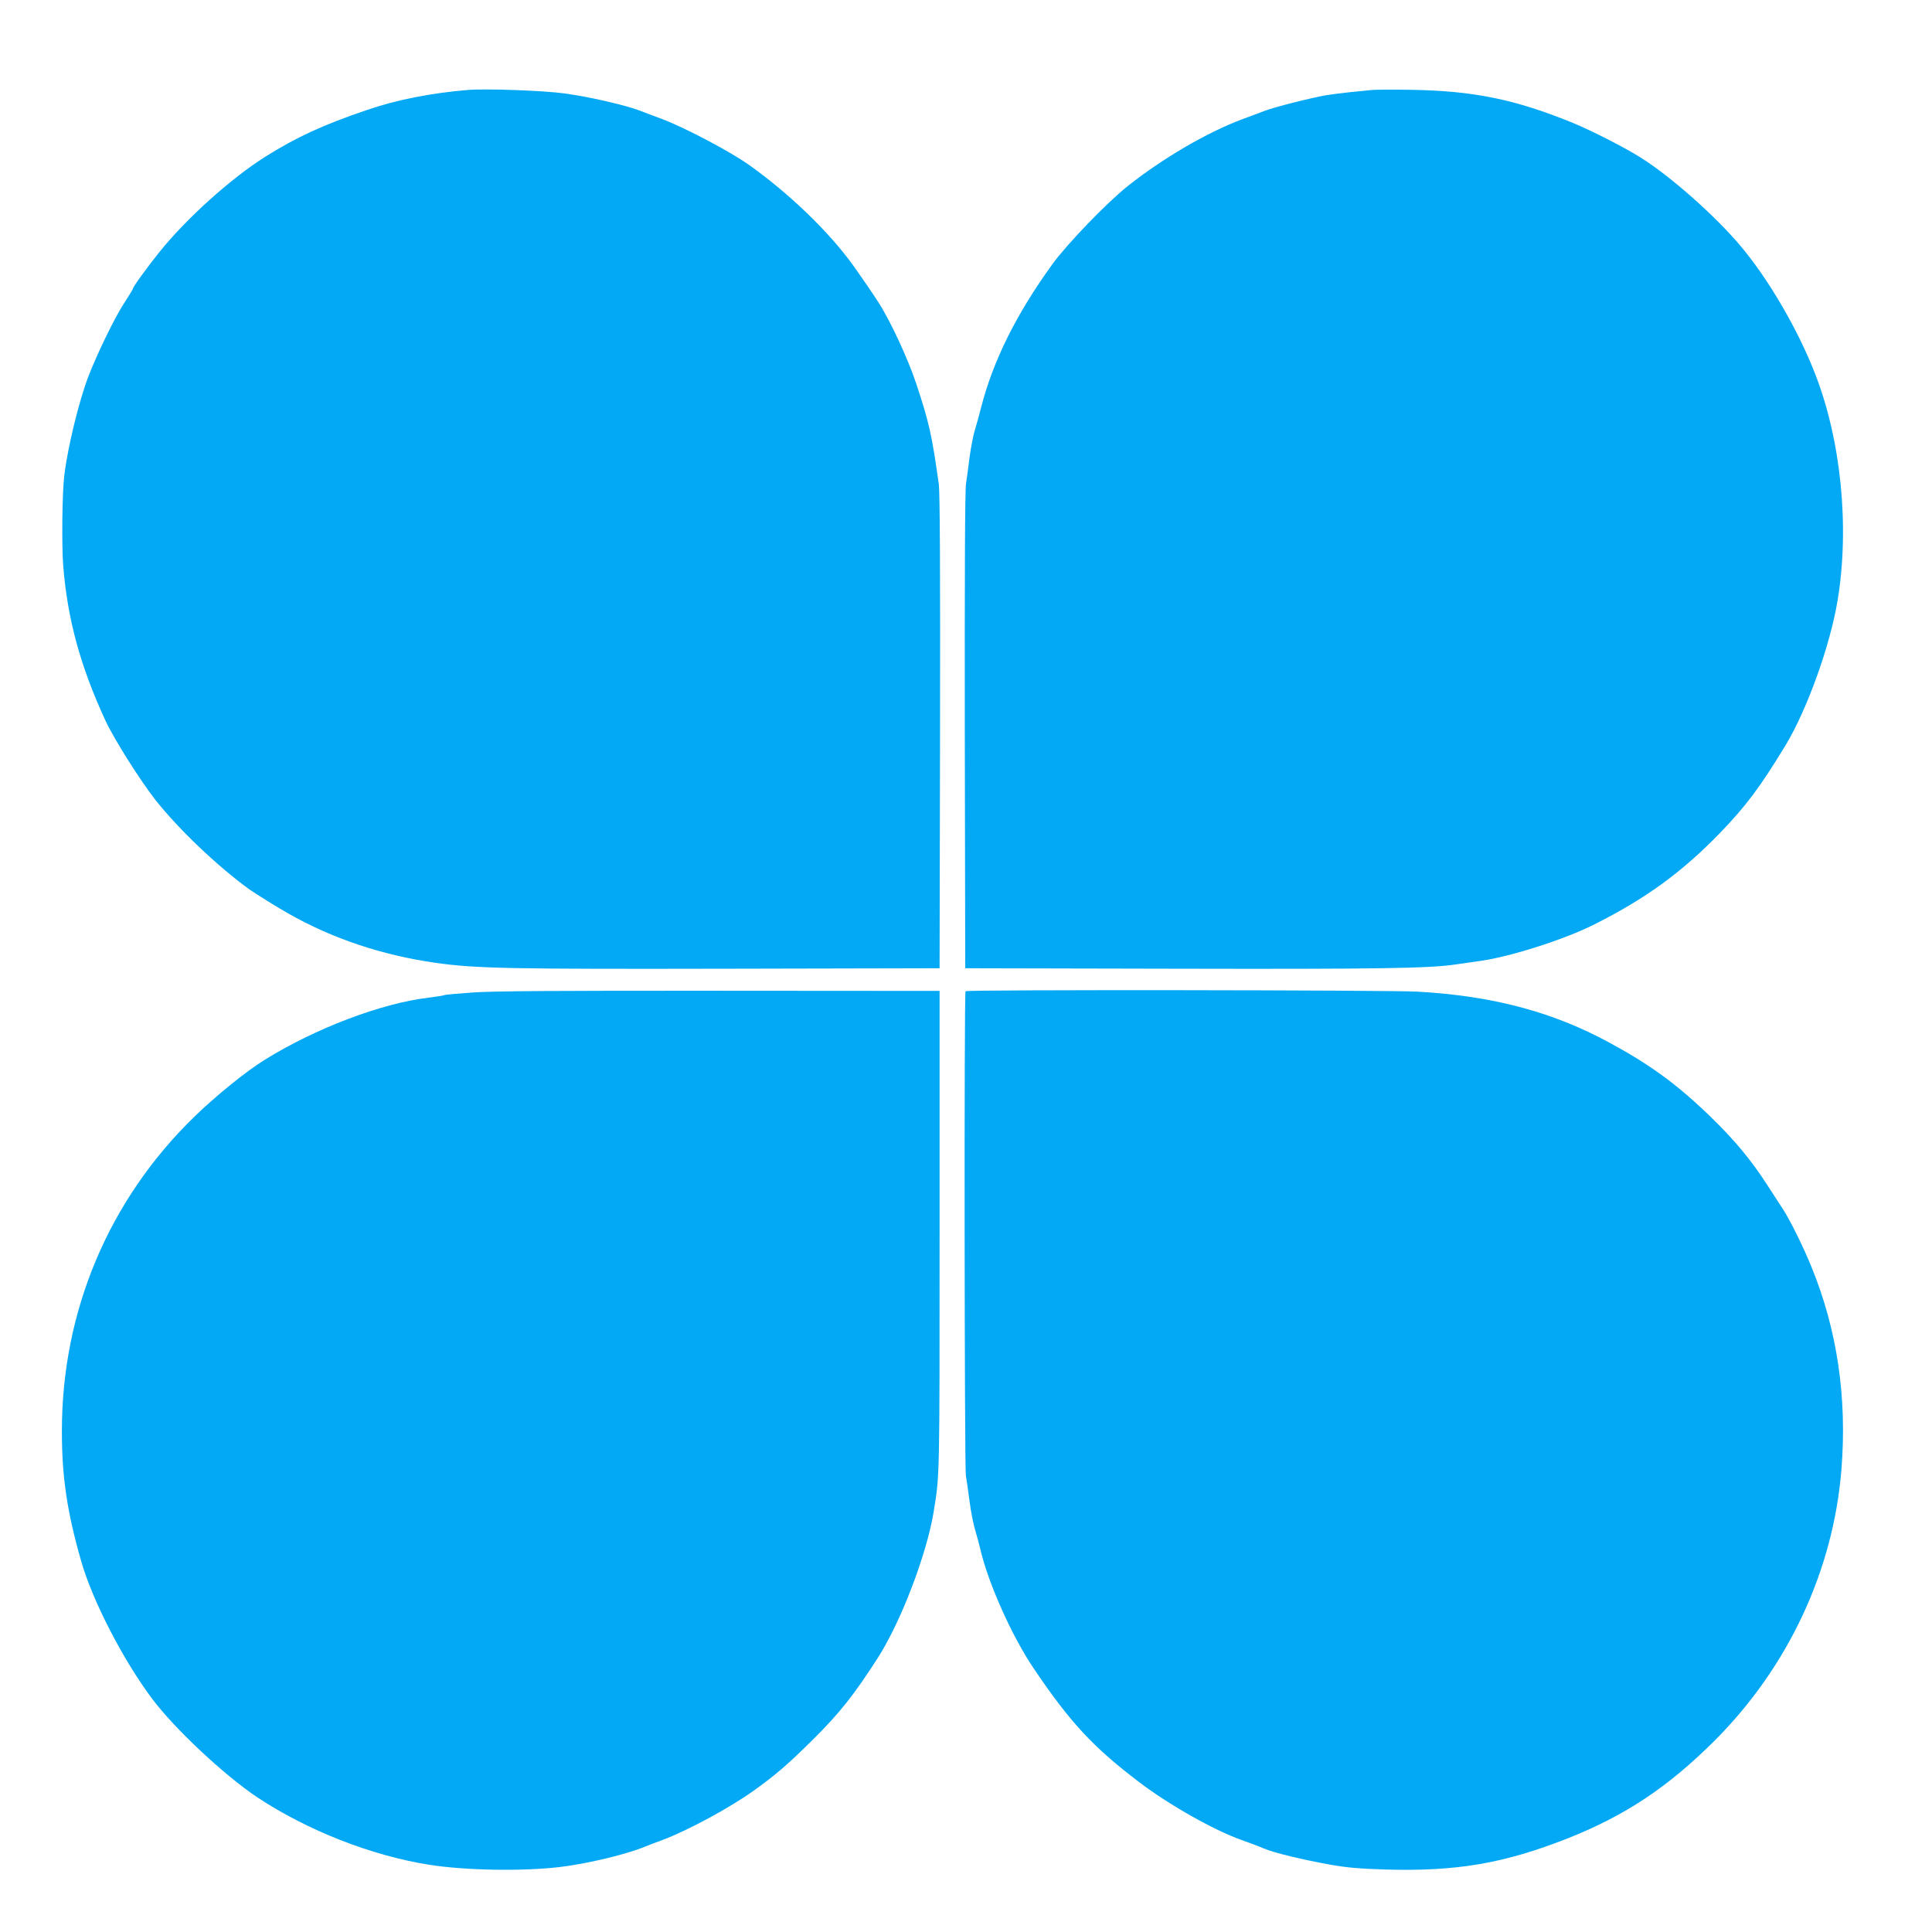 <?xml version="1.0" standalone="no"?>
<!DOCTYPE svg PUBLIC "-//W3C//DTD SVG 20010904//EN"
 "http://www.w3.org/TR/2001/REC-SVG-20010904/DTD/svg10.dtd">
<svg version="1.0" xmlns="http://www.w3.org/2000/svg"
 width="1280pt" height="1280pt" viewBox="0 0 1280 1280"
 preserveAspectRatio="xMidYMid meet">
<g transform="translate(0,1280) scale(0.1,-0.1)"
fill="#03a9f4" stroke="none">
<path d="M3100 12204 c-243 -20 -473 -65 -670 -133 -291 -99 -465 -179 -675
-311 -225 -142 -521 -408 -699 -630 -85 -106 -176 -232 -176 -244 0 -3 -28
-49 -63 -103 -60 -93 -174 -328 -231 -476 -62 -160 -138 -472 -160 -657 -14
-112 -18 -464 -7 -600 28 -351 113 -663 279 -1023 58 -125 232 -400 335 -531
154 -193 403 -431 617 -587 38 -27 187 -120 260 -161 291 -166 623 -277 976
-327 266 -38 493 -42 1949 -39 l1390 3 3 1565 c2 1047 -1 1590 -8 1640 -45
324 -64 411 -151 672 -52 157 -168 408 -246 530 -35 55 -113 169 -173 253
-159 220 -420 472 -687 662 -125 89 -425 247 -573 303 -47 17 -114 43 -148 56
-96 37 -339 93 -502 115 -138 19 -521 33 -640 23z"/>
<path d="M9090 12204 c-19 -2 -82 -9 -140 -14 -58 -6 -132 -16 -165 -21 -102
-18 -344 -79 -408 -104 -34 -13 -100 -38 -147 -55 -235 -88 -530 -261 -760
-444 -139 -111 -400 -382 -496 -514 -239 -329 -396 -644 -475 -956 -11 -44
-29 -108 -39 -141 -11 -33 -26 -112 -35 -175 -8 -63 -19 -146 -25 -185 -7 -46
-9 -615 -8 -1640 l3 -1570 1385 -3 c1348 -3 1696 2 1869 29 35 5 98 14 140 20
201 25 567 141 771 243 344 173 582 346 835 607 172 178 264 301 434 580 143
236 297 664 346 964 80 486 22 1061 -150 1500 -114 293 -309 627 -493 845
-166 198 -464 462 -662 586 -106 67 -326 179 -450 230 -382 156 -657 212
-1070 219 -124 2 -241 1 -260 -1z"/>
<path d="M3138 6225 c-102 -7 -190 -15 -195 -18 -4 -3 -52 -10 -105 -17 -312
-37 -751 -204 -1085 -412 -122 -75 -325 -240 -467 -378 -566 -551 -876 -1287
-876 -2080 0 -307 34 -536 129 -867 75 -260 278 -654 470 -909 149 -199 480
-508 696 -652 333 -220 754 -385 1135 -446 238 -38 614 -45 865 -16 187 22
448 85 575 138 14 6 63 25 110 42 164 61 445 213 600 324 150 107 231 177 401
346 172 171 268 292 424 535 154 240 325 688 371 970 40 249 39 204 39 1855
l0 1595 -1450 1 c-1078 1 -1498 -2 -1637 -11z"/>
<path d="M6397 6233 c-10 -9 -7 -3148 2 -3208 5 -27 16 -106 25 -175 9 -69 26
-153 37 -188 10 -34 26 -91 34 -126 53 -228 211 -580 355 -792 241 -357 393
-520 697 -751 197 -150 498 -320 680 -384 48 -17 115 -42 147 -56 69 -29 255
-74 446 -108 102 -18 189 -26 355 -31 474 -14 790 40 1213 207 383 152 664
340 973 648 487 488 785 1126 839 1795 38 477 -28 925 -198 1341 -52 129 -141
309 -187 380 -18 28 -66 102 -107 165 -107 166 -215 296 -379 455 -216 209
-393 339 -664 486 -376 205 -775 311 -1272 339 -191 11 -2986 14 -2996 3z"/>
</g>
</svg>
